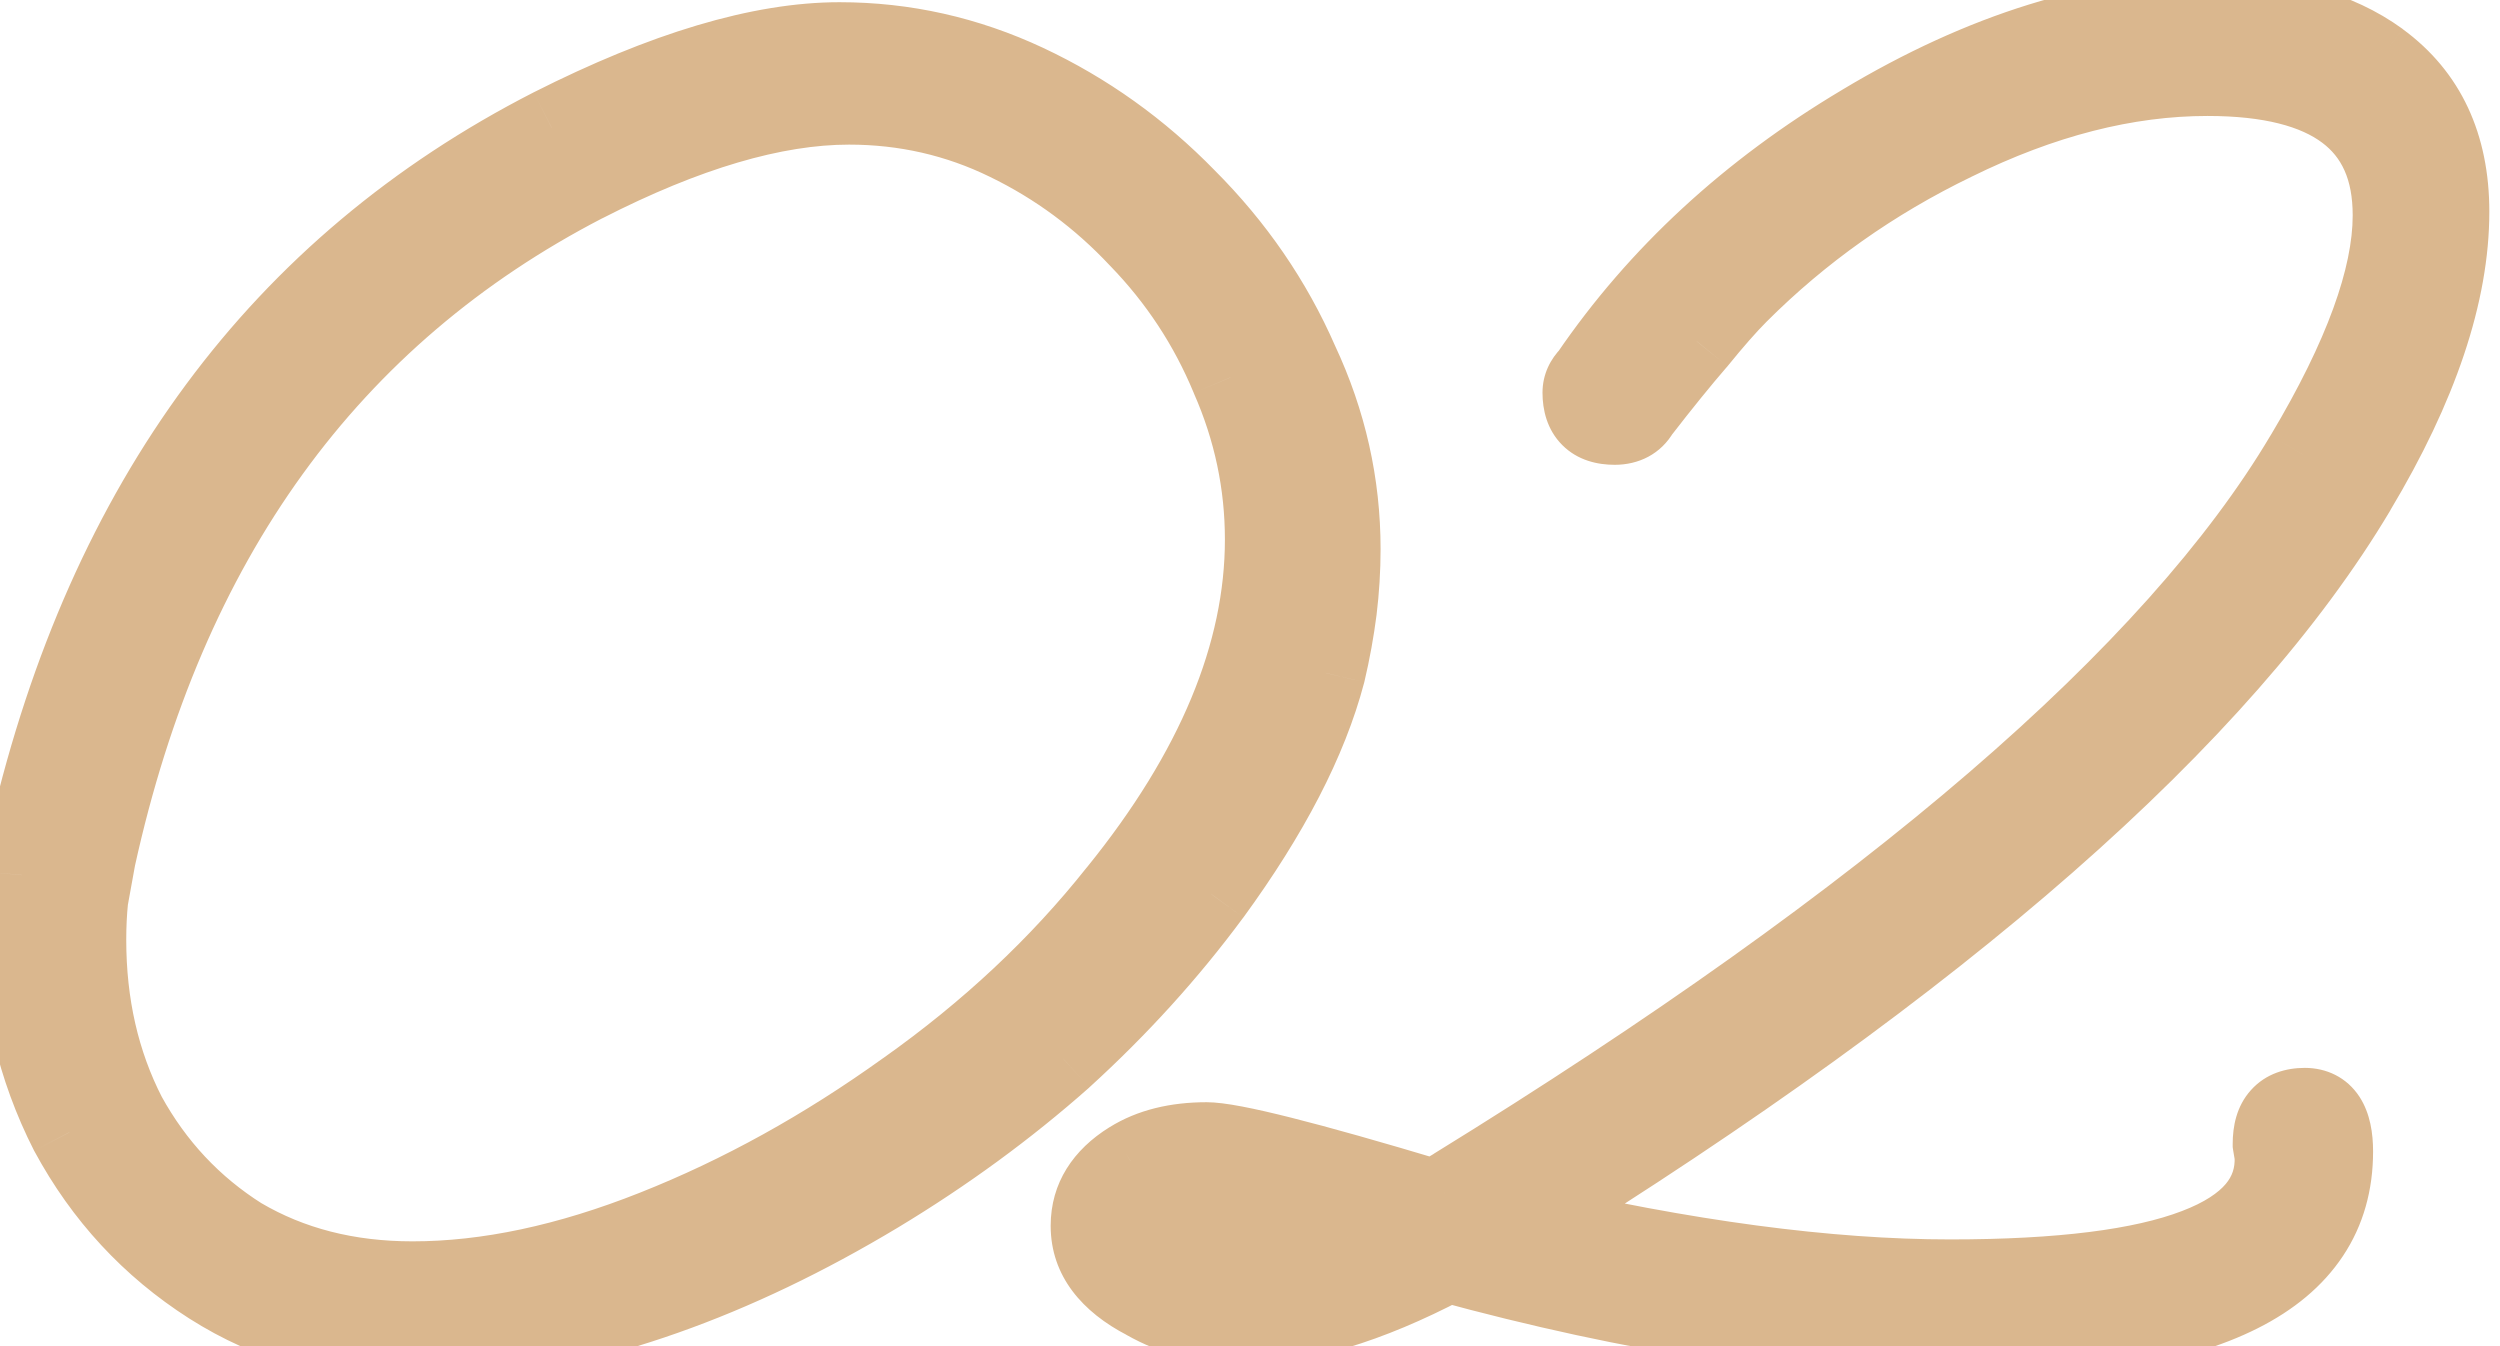 <?xml version="1.0" encoding="UTF-8"?> <svg xmlns="http://www.w3.org/2000/svg" width="26" height="14" viewBox="0 0 26 14" fill="none"> <path d="M4.29 13.958C3.51 13.958 2.81 13.759 2.188 13.363C1.567 12.966 1.078 12.438 0.721 11.777C0.378 11.103 0.206 10.369 0.206 9.576C0.206 9.404 0.212 9.246 0.226 9.1C0.252 8.942 0.279 8.796 0.305 8.664C1.111 5.214 2.922 2.769 5.737 1.328C6.914 0.734 7.912 0.436 8.731 0.436C9.405 0.436 10.053 0.582 10.674 0.872C11.295 1.163 11.85 1.56 12.339 2.062C12.842 2.564 13.232 3.133 13.509 3.767C13.8 4.388 13.945 5.036 13.945 5.71C13.945 5.921 13.932 6.133 13.906 6.344C13.879 6.556 13.84 6.774 13.787 6.999C13.602 7.699 13.205 8.466 12.597 9.299C12.148 9.907 11.632 10.475 11.051 11.004C10.469 11.519 9.828 11.988 9.128 12.411C7.634 13.31 6.173 13.825 4.746 13.958V13.938C4.693 13.951 4.627 13.958 4.548 13.958C4.482 13.958 4.396 13.958 4.29 13.958ZM4.29 13.323C5.07 13.323 5.909 13.145 6.808 12.788C7.707 12.431 8.579 11.949 9.425 11.341C10.284 10.733 11.018 10.045 11.626 9.279C12.643 8.023 13.152 6.8 13.152 5.611C13.152 5.029 13.033 4.468 12.795 3.926C12.571 3.384 12.254 2.901 11.844 2.478C11.447 2.055 10.991 1.718 10.476 1.467C9.96 1.216 9.412 1.091 8.83 1.091C8.05 1.091 7.132 1.361 6.074 1.903C3.418 3.278 1.726 5.617 0.999 8.922C0.972 9.067 0.946 9.213 0.92 9.358C0.906 9.49 0.9 9.629 0.9 9.774C0.9 10.448 1.039 11.056 1.316 11.598C1.607 12.127 2.003 12.55 2.506 12.867C3.021 13.171 3.616 13.323 4.29 13.323ZM20.361 13.938C18.788 13.938 17.011 13.667 15.028 13.125V13.145C14.222 13.568 13.515 13.779 12.907 13.779C12.55 13.779 12.219 13.693 11.915 13.521C11.532 13.323 11.34 13.066 11.34 12.748C11.34 12.471 11.479 12.246 11.757 12.074C11.968 11.942 12.232 11.876 12.55 11.876C12.801 11.876 13.587 12.074 14.909 12.471L15.028 12.411L15.127 12.352C19.674 9.55 22.621 7.012 23.97 4.739C24.578 3.721 24.881 2.888 24.881 2.24C24.881 1.276 24.241 0.793 22.958 0.793C22.113 0.793 21.233 1.018 20.322 1.467C19.476 1.877 18.729 2.406 18.081 3.053C17.962 3.172 17.817 3.337 17.645 3.549C17.473 3.747 17.275 3.992 17.05 4.283C16.997 4.375 16.912 4.421 16.793 4.421C16.568 4.421 16.456 4.309 16.456 4.084C16.456 4.018 16.482 3.959 16.535 3.906C17.248 2.862 18.194 1.989 19.37 1.289C20.625 0.535 21.841 0.159 23.018 0.159C23.732 0.159 24.307 0.317 24.743 0.635C25.232 0.991 25.476 1.513 25.476 2.201C25.476 3.047 25.152 4.012 24.505 5.095C23.104 7.448 20.209 9.986 15.821 12.709C17.526 13.105 19.013 13.303 20.282 13.303C22.569 13.303 23.692 12.874 23.652 12.015L23.633 11.896C23.633 11.645 23.745 11.519 23.97 11.519C24.168 11.519 24.267 11.671 24.267 11.975C24.267 13.284 22.965 13.938 20.361 13.938ZM12.867 13.125C13.211 13.125 13.594 13.039 14.017 12.867C13.343 12.629 12.907 12.51 12.708 12.51C12.351 12.51 12.173 12.61 12.173 12.808C12.173 13.019 12.404 13.125 12.867 13.125Z" fill="#DAB78E"></path> <path d="M2.188 13.363L1.966 13.711L2.188 13.363ZM0.721 11.777L0.353 11.964L0.358 11.973L0.721 11.777ZM0.226 9.1L-0.182 9.032L-0.184 9.048L-0.186 9.063L0.226 9.1ZM0.305 8.664L-0.097 8.57L-0.1 8.583L0.305 8.664ZM5.737 1.328L5.551 0.96L5.549 0.961L5.737 1.328ZM10.674 0.872L10.499 1.247V1.247L10.674 0.872ZM12.339 2.062L12.043 2.35L12.047 2.354L12.339 2.062ZM13.509 3.767L13.131 3.933L13.135 3.942L13.509 3.767ZM13.906 6.344L13.496 6.293V6.293L13.906 6.344ZM13.787 6.999L14.186 7.104L14.189 7.093L13.787 6.999ZM12.597 9.299L12.929 9.544L12.931 9.542L12.597 9.299ZM11.051 11.004L11.325 11.313L11.329 11.309L11.051 11.004ZM9.128 12.411L9.341 12.765L9.341 12.765L9.128 12.411ZM4.746 13.958H4.333V14.411L4.784 14.369L4.746 13.958ZM4.746 13.938H5.159V13.409L4.646 13.537L4.746 13.938ZM6.808 12.788L6.96 13.172L6.808 12.788ZM9.425 11.341L9.186 11.004L9.184 11.005L9.425 11.341ZM11.626 9.279L11.305 9.019L11.302 9.022L11.626 9.279ZM12.795 3.926L12.414 4.084L12.417 4.092L12.795 3.926ZM11.844 2.478L11.542 2.761L11.547 2.766L11.844 2.478ZM10.476 1.467L10.657 1.096L10.476 1.467ZM6.074 1.903L5.886 1.536L5.885 1.537L6.074 1.903ZM0.999 8.922L0.595 8.833L0.594 8.84L0.592 8.848L0.999 8.922ZM0.92 9.358L0.513 9.284L0.51 9.3L0.509 9.317L0.92 9.358ZM1.316 11.598L0.948 11.787L0.954 11.797L1.316 11.598ZM2.506 12.867L2.285 13.217L2.296 13.223L2.506 12.867ZM4.29 13.545C3.584 13.545 2.962 13.366 2.411 13.015L1.966 13.711C2.658 14.152 3.436 14.371 4.29 14.371V13.545ZM2.411 13.015C1.85 12.657 1.409 12.181 1.085 11.581L0.358 11.973C0.747 12.694 1.285 13.276 1.966 13.711L2.411 13.015ZM1.089 11.589C0.777 10.976 0.619 10.307 0.619 9.576H-0.207C-0.207 10.431 -0.021 11.229 0.353 11.964L1.089 11.589ZM0.619 9.576C0.619 9.415 0.625 9.269 0.637 9.138L-0.186 9.063C-0.2 9.223 -0.207 9.394 -0.207 9.576H0.619ZM0.633 9.168C0.659 9.013 0.685 8.872 0.71 8.745L-0.1 8.583C-0.128 8.72 -0.155 8.87 -0.182 9.032L0.633 9.168ZM0.707 8.758C1.49 5.411 3.232 3.074 5.925 1.696L5.549 0.961C2.612 2.464 0.733 5.018 -0.097 8.57L0.707 8.758ZM5.924 1.697C7.074 1.116 8.004 0.849 8.731 0.849V0.023C7.819 0.023 6.754 0.352 5.551 0.96L5.924 1.697ZM8.731 0.849C9.344 0.849 9.931 0.981 10.499 1.247L10.849 0.498C10.174 0.182 9.467 0.023 8.731 0.023V0.849ZM10.499 1.247C11.074 1.516 11.588 1.883 12.043 2.35L12.635 1.774C12.112 1.237 11.516 0.811 10.849 0.498L10.499 1.247ZM12.047 2.354C12.514 2.821 12.874 3.347 13.131 3.933L13.887 3.601C13.589 2.919 13.169 2.308 12.631 1.77L12.047 2.354ZM13.135 3.942C13.401 4.51 13.532 5.098 13.532 5.71H14.358C14.358 4.974 14.199 4.267 13.883 3.592L13.135 3.942ZM13.532 5.71C13.532 5.904 13.52 6.099 13.496 6.293L14.316 6.396C14.344 6.167 14.358 5.939 14.358 5.71H13.532ZM13.496 6.293C13.471 6.489 13.434 6.693 13.385 6.904L14.189 7.093C14.245 6.855 14.287 6.623 14.316 6.396L13.496 6.293ZM13.387 6.893C13.22 7.528 12.853 8.248 12.264 9.055L12.931 9.542C13.557 8.684 13.984 7.871 14.186 7.104L13.387 6.893ZM12.265 9.053C11.832 9.638 11.335 10.187 10.773 10.698L11.329 11.309C11.929 10.763 12.463 10.175 12.929 9.544L12.265 9.053ZM10.777 10.694C10.215 11.193 9.594 11.647 8.914 12.058L9.341 12.765C10.062 12.33 10.723 11.846 11.325 11.313L10.777 10.694ZM8.915 12.057C7.463 12.931 6.062 13.421 4.708 13.546L4.784 14.369C6.285 14.23 7.805 13.689 9.341 12.765L8.915 12.057ZM5.159 13.958V13.938H4.333V13.958H5.159ZM4.646 13.537C4.637 13.539 4.607 13.545 4.548 13.545V14.371C4.647 14.371 4.749 14.363 4.846 14.338L4.646 13.537ZM4.548 13.545C4.548 13.545 4.547 13.545 4.547 13.545C4.547 13.545 4.547 13.545 4.547 13.545C4.547 13.545 4.547 13.545 4.547 13.545C4.546 13.545 4.546 13.545 4.546 13.545C4.546 13.545 4.546 13.545 4.546 13.545C4.546 13.545 4.546 13.545 4.545 13.545C4.545 13.545 4.545 13.545 4.545 13.545C4.545 13.545 4.545 13.545 4.545 13.545C4.544 13.545 4.544 13.545 4.544 13.545C4.544 13.545 4.544 13.545 4.544 13.545C4.544 13.545 4.544 13.545 4.543 13.545C4.543 13.545 4.543 13.545 4.543 13.545C4.543 13.545 4.543 13.545 4.543 13.545C4.543 13.545 4.542 13.545 4.542 13.545C4.542 13.545 4.542 13.545 4.542 13.545C4.542 13.545 4.542 13.545 4.541 13.545C4.541 13.545 4.541 13.545 4.541 13.545C4.541 13.545 4.541 13.545 4.541 13.545C4.541 13.545 4.54 13.545 4.54 13.545C4.54 13.545 4.54 13.545 4.54 13.545C4.54 13.545 4.54 13.545 4.539 13.545C4.539 13.545 4.539 13.545 4.539 13.545C4.539 13.545 4.539 13.545 4.539 13.545C4.539 13.545 4.538 13.545 4.538 13.545C4.538 13.545 4.538 13.545 4.538 13.545C4.538 13.545 4.538 13.545 4.537 13.545C4.537 13.545 4.537 13.545 4.537 13.545C4.537 13.545 4.537 13.545 4.537 13.545C4.537 13.545 4.536 13.545 4.536 13.545C4.536 13.545 4.536 13.545 4.536 13.545C4.536 13.545 4.536 13.545 4.535 13.545C4.535 13.545 4.535 13.545 4.535 13.545C4.535 13.545 4.535 13.545 4.535 13.545C4.535 13.545 4.534 13.545 4.534 13.545C4.534 13.545 4.534 13.545 4.534 13.545C4.534 13.545 4.534 13.545 4.533 13.545C4.533 13.545 4.533 13.545 4.533 13.545C4.533 13.545 4.533 13.545 4.533 13.545C4.533 13.545 4.532 13.545 4.532 13.545C4.532 13.545 4.532 13.545 4.532 13.545C4.532 13.545 4.532 13.545 4.531 13.545C4.531 13.545 4.531 13.545 4.531 13.545C4.531 13.545 4.531 13.545 4.531 13.545C4.531 13.545 4.53 13.545 4.53 13.545C4.53 13.545 4.53 13.545 4.53 13.545C4.53 13.545 4.53 13.545 4.529 13.545C4.529 13.545 4.529 13.545 4.529 13.545C4.529 13.545 4.529 13.545 4.529 13.545C4.528 13.545 4.528 13.545 4.528 13.545C4.528 13.545 4.528 13.545 4.528 13.545C4.528 13.545 4.528 13.545 4.527 13.545C4.527 13.545 4.527 13.545 4.527 13.545C4.527 13.545 4.527 13.545 4.527 13.545C4.526 13.545 4.526 13.545 4.526 13.545C4.526 13.545 4.526 13.545 4.526 13.545C4.526 13.545 4.525 13.545 4.525 13.545C4.525 13.545 4.525 13.545 4.525 13.545C4.525 13.545 4.525 13.545 4.524 13.545C4.524 13.545 4.524 13.545 4.524 13.545C4.524 13.545 4.524 13.545 4.524 13.545C4.524 13.545 4.523 13.545 4.523 13.545C4.523 13.545 4.523 13.545 4.523 13.545C4.523 13.545 4.523 13.545 4.522 13.545C4.522 13.545 4.522 13.545 4.522 13.545C4.522 13.545 4.522 13.545 4.522 13.545C4.521 13.545 4.521 13.545 4.521 13.545C4.521 13.545 4.521 13.545 4.521 13.545C4.521 13.545 4.52 13.545 4.52 13.545C4.52 13.545 4.52 13.545 4.52 13.545C4.52 13.545 4.52 13.545 4.52 13.545C4.519 13.545 4.519 13.545 4.519 13.545C4.519 13.545 4.519 13.545 4.519 13.545C4.519 13.545 4.518 13.545 4.518 13.545C4.518 13.545 4.518 13.545 4.518 13.545C4.518 13.545 4.518 13.545 4.517 13.545C4.517 13.545 4.517 13.545 4.517 13.545C4.517 13.545 4.517 13.545 4.517 13.545C4.516 13.545 4.516 13.545 4.516 13.545C4.516 13.545 4.516 13.545 4.516 13.545C4.516 13.545 4.515 13.545 4.515 13.545C4.515 13.545 4.515 13.545 4.515 13.545C4.515 13.545 4.515 13.545 4.514 13.545C4.514 13.545 4.514 13.545 4.514 13.545C4.514 13.545 4.514 13.545 4.514 13.545C4.513 13.545 4.513 13.545 4.513 13.545C4.513 13.545 4.513 13.545 4.513 13.545C4.513 13.545 4.512 13.545 4.512 13.545C4.512 13.545 4.512 13.545 4.512 13.545C4.512 13.545 4.512 13.545 4.511 13.545C4.511 13.545 4.511 13.545 4.511 13.545C4.511 13.545 4.511 13.545 4.511 13.545C4.51 13.545 4.51 13.545 4.51 13.545C4.51 13.545 4.51 13.545 4.51 13.545C4.51 13.545 4.509 13.545 4.509 13.545C4.509 13.545 4.509 13.545 4.509 13.545C4.509 13.545 4.509 13.545 4.508 13.545C4.508 13.545 4.508 13.545 4.508 13.545C4.508 13.545 4.508 13.545 4.508 13.545C4.507 13.545 4.507 13.545 4.507 13.545C4.507 13.545 4.507 13.545 4.507 13.545C4.507 13.545 4.506 13.545 4.506 13.545C4.506 13.545 4.506 13.545 4.506 13.545C4.506 13.545 4.506 13.545 4.505 13.545C4.505 13.545 4.505 13.545 4.505 13.545C4.505 13.545 4.505 13.545 4.505 13.545C4.504 13.545 4.504 13.545 4.504 13.545C4.504 13.545 4.504 13.545 4.504 13.545C4.504 13.545 4.503 13.545 4.503 13.545C4.503 13.545 4.503 13.545 4.503 13.545C4.503 13.545 4.503 13.545 4.502 13.545C4.502 13.545 4.502 13.545 4.502 13.545C4.502 13.545 4.502 13.545 4.502 13.545C4.501 13.545 4.501 13.545 4.501 13.545C4.501 13.545 4.501 13.545 4.501 13.545C4.5 13.545 4.5 13.545 4.5 13.545C4.5 13.545 4.5 13.545 4.5 13.545C4.5 13.545 4.499 13.545 4.499 13.545C4.499 13.545 4.499 13.545 4.499 13.545C4.499 13.545 4.499 13.545 4.498 13.545C4.498 13.545 4.498 13.545 4.498 13.545C4.498 13.545 4.498 13.545 4.498 13.545C4.497 13.545 4.497 13.545 4.497 13.545C4.497 13.545 4.497 13.545 4.497 13.545C4.497 13.545 4.496 13.545 4.496 13.545C4.496 13.545 4.496 13.545 4.496 13.545C4.496 13.545 4.495 13.545 4.495 13.545C4.495 13.545 4.495 13.545 4.495 13.545C4.495 13.545 4.495 13.545 4.494 13.545C4.494 13.545 4.494 13.545 4.494 13.545C4.494 13.545 4.494 13.545 4.494 13.545C4.493 13.545 4.493 13.545 4.493 13.545C4.493 13.545 4.493 13.545 4.493 13.545C4.493 13.545 4.492 13.545 4.492 13.545C4.492 13.545 4.492 13.545 4.492 13.545C4.492 13.545 4.491 13.545 4.491 13.545C4.491 13.545 4.491 13.545 4.491 13.545C4.491 13.545 4.491 13.545 4.49 13.545C4.49 13.545 4.49 13.545 4.49 13.545C4.49 13.545 4.49 13.545 4.49 13.545C4.489 13.545 4.489 13.545 4.489 13.545C4.489 13.545 4.489 13.545 4.489 13.545C4.488 13.545 4.488 13.545 4.488 13.545C4.488 13.545 4.488 13.545 4.488 13.545C4.488 13.545 4.487 13.545 4.487 13.545C4.487 13.545 4.487 13.545 4.487 13.545C4.487 13.545 4.487 13.545 4.486 13.545C4.486 13.545 4.486 13.545 4.486 13.545C4.486 13.545 4.486 13.545 4.485 13.545C4.485 13.545 4.485 13.545 4.485 13.545C4.485 13.545 4.485 13.545 4.485 13.545C4.484 13.545 4.484 13.545 4.484 13.545C4.484 13.545 4.484 13.545 4.484 13.545C4.483 13.545 4.483 13.545 4.483 13.545C4.483 13.545 4.483 13.545 4.483 13.545C4.483 13.545 4.482 13.545 4.482 13.545C4.482 13.545 4.482 13.545 4.482 13.545C4.482 13.545 4.481 13.545 4.481 13.545C4.481 13.545 4.481 13.545 4.481 13.545C4.481 13.545 4.481 13.545 4.48 13.545C4.48 13.545 4.48 13.545 4.48 13.545C4.48 13.545 4.48 13.545 4.479 13.545C4.479 13.545 4.479 13.545 4.479 13.545C4.479 13.545 4.479 13.545 4.479 13.545C4.478 13.545 4.478 13.545 4.478 13.545C4.478 13.545 4.478 13.545 4.478 13.545C4.478 13.545 4.477 13.545 4.477 13.545C4.477 13.545 4.477 13.545 4.477 13.545C4.477 13.545 4.476 13.545 4.476 13.545C4.476 13.545 4.476 13.545 4.476 13.545C4.476 13.545 4.475 13.545 4.475 13.545C4.475 13.545 4.475 13.545 4.475 13.545C4.475 13.545 4.475 13.545 4.474 13.545C4.474 13.545 4.474 13.545 4.474 13.545C4.474 13.545 4.474 13.545 4.473 13.545C4.473 13.545 4.473 13.545 4.473 13.545C4.473 13.545 4.473 13.545 4.473 13.545C4.472 13.545 4.472 13.545 4.472 13.545C4.472 13.545 4.472 13.545 4.472 13.545C4.471 13.545 4.471 13.545 4.471 13.545C4.471 13.545 4.471 13.545 4.471 13.545C4.471 13.545 4.47 13.545 4.47 13.545C4.47 13.545 4.47 13.545 4.47 13.545C4.47 13.545 4.469 13.545 4.469 13.545C4.469 13.545 4.469 13.545 4.469 13.545C4.469 13.545 4.468 13.545 4.468 13.545C4.468 13.545 4.468 13.545 4.468 13.545C4.468 13.545 4.468 13.545 4.467 13.545C4.467 13.545 4.467 13.545 4.467 13.545C4.467 13.545 4.467 13.545 4.466 13.545C4.466 13.545 4.466 13.545 4.466 13.545C4.466 13.545 4.466 13.545 4.465 13.545C4.465 13.545 4.465 13.545 4.465 13.545C4.465 13.545 4.465 13.545 4.465 13.545C4.464 13.545 4.464 13.545 4.464 13.545C4.464 13.545 4.464 13.545 4.464 13.545C4.463 13.545 4.463 13.545 4.463 13.545C4.463 13.545 4.463 13.545 4.463 13.545C4.462 13.545 4.462 13.545 4.462 13.545C4.462 13.545 4.462 13.545 4.462 13.545C4.462 13.545 4.461 13.545 4.461 13.545C4.461 13.545 4.461 13.545 4.461 13.545C4.461 13.545 4.46 13.545 4.46 13.545C4.46 13.545 4.46 13.545 4.46 13.545C4.46 13.545 4.459 13.545 4.459 13.545C4.459 13.545 4.459 13.545 4.459 13.545C4.459 13.545 4.458 13.545 4.458 13.545C4.458 13.545 4.458 13.545 4.458 13.545C4.458 13.545 4.458 13.545 4.457 13.545C4.457 13.545 4.457 13.545 4.457 13.545C4.457 13.545 4.457 13.545 4.456 13.545C4.456 13.545 4.456 13.545 4.456 13.545C4.456 13.545 4.456 13.545 4.455 13.545C4.455 13.545 4.455 13.545 4.455 13.545C4.455 13.545 4.455 13.545 4.454 13.545C4.454 13.545 4.454 13.545 4.454 13.545C4.454 13.545 4.454 13.545 4.454 13.545C4.453 13.545 4.453 13.545 4.453 13.545C4.453 13.545 4.453 13.545 4.453 13.545C4.452 13.545 4.452 13.545 4.452 13.545C4.452 13.545 4.452 13.545 4.452 13.545C4.451 13.545 4.451 13.545 4.451 13.545C4.451 13.545 4.451 13.545 4.451 13.545C4.45 13.545 4.45 13.545 4.45 13.545C4.45 13.545 4.45 13.545 4.45 13.545C4.449 13.545 4.449 13.545 4.449 13.545C4.449 13.545 4.449 13.545 4.449 13.545C4.448 13.545 4.448 13.545 4.448 13.545C4.448 13.545 4.448 13.545 4.448 13.545C4.447 13.545 4.447 13.545 4.447 13.545C4.447 13.545 4.447 13.545 4.447 13.545C4.447 13.545 4.446 13.545 4.446 13.545C4.446 13.545 4.446 13.545 4.446 13.545C4.446 13.545 4.445 13.545 4.445 13.545C4.445 13.545 4.445 13.545 4.445 13.545C4.445 13.545 4.444 13.545 4.444 13.545C4.444 13.545 4.444 13.545 4.444 13.545C4.444 13.545 4.443 13.545 4.443 13.545C4.443 13.545 4.443 13.545 4.443 13.545C4.443 13.545 4.442 13.545 4.442 13.545C4.442 13.545 4.442 13.545 4.442 13.545C4.442 13.545 4.441 13.545 4.441 13.545C4.441 13.545 4.441 13.545 4.441 13.545C4.441 13.545 4.44 13.545 4.44 13.545C4.44 13.545 4.44 13.545 4.44 13.545C4.44 13.545 4.439 13.545 4.439 13.545C4.439 13.545 4.439 13.545 4.439 13.545C4.439 13.545 4.438 13.545 4.438 13.545C4.438 13.545 4.438 13.545 4.438 13.545C4.438 13.545 4.437 13.545 4.437 13.545C4.437 13.545 4.437 13.545 4.437 13.545C4.437 13.545 4.436 13.545 4.436 13.545C4.436 13.545 4.436 13.545 4.436 13.545C4.436 13.545 4.435 13.545 4.435 13.545C4.435 13.545 4.435 13.545 4.435 13.545C4.435 13.545 4.434 13.545 4.434 13.545C4.434 13.545 4.434 13.545 4.434 13.545C4.434 13.545 4.433 13.545 4.433 13.545C4.433 13.545 4.433 13.545 4.433 13.545C4.433 13.545 4.432 13.545 4.432 13.545C4.432 13.545 4.432 13.545 4.432 13.545C4.432 13.545 4.431 13.545 4.431 13.545C4.431 13.545 4.431 13.545 4.431 13.545C4.431 13.545 4.43 13.545 4.43 13.545C4.43 13.545 4.43 13.545 4.43 13.545C4.43 13.545 4.429 13.545 4.429 13.545C4.429 13.545 4.429 13.545 4.429 13.545C4.428 13.545 4.428 13.545 4.428 13.545C4.428 13.545 4.428 13.545 4.428 13.545C4.427 13.545 4.427 13.545 4.427 13.545C4.427 13.545 4.427 13.545 4.427 13.545C4.426 13.545 4.426 13.545 4.426 13.545C4.426 13.545 4.426 13.545 4.426 13.545C4.425 13.545 4.425 13.545 4.425 13.545C4.425 13.545 4.425 13.545 4.425 13.545C4.424 13.545 4.424 13.545 4.424 13.545C4.424 13.545 4.424 13.545 4.424 13.545C4.423 13.545 4.423 13.545 4.423 13.545C4.423 13.545 4.423 13.545 4.423 13.545C4.422 13.545 4.422 13.545 4.422 13.545C4.422 13.545 4.422 13.545 4.422 13.545C4.421 13.545 4.421 13.545 4.421 13.545C4.421 13.545 4.421 13.545 4.42 13.545C4.42 13.545 4.42 13.545 4.42 13.545C4.42 13.545 4.42 13.545 4.419 13.545C4.419 13.545 4.419 13.545 4.419 13.545C4.419 13.545 4.419 13.545 4.418 13.545C4.418 13.545 4.418 13.545 4.418 13.545C4.418 13.545 4.418 13.545 4.417 13.545C4.417 13.545 4.417 13.545 4.417 13.545C4.417 13.545 4.417 13.545 4.416 13.545C4.416 13.545 4.416 13.545 4.416 13.545C4.416 13.545 4.415 13.545 4.415 13.545C4.415 13.545 4.415 13.545 4.415 13.545C4.415 13.545 4.414 13.545 4.414 13.545C4.414 13.545 4.414 13.545 4.414 13.545C4.414 13.545 4.413 13.545 4.413 13.545C4.413 13.545 4.413 13.545 4.413 13.545C4.413 13.545 4.412 13.545 4.412 13.545C4.412 13.545 4.412 13.545 4.412 13.545C4.411 13.545 4.411 13.545 4.411 13.545C4.411 13.545 4.411 13.545 4.411 13.545C4.41 13.545 4.41 13.545 4.41 13.545C4.41 13.545 4.41 13.545 4.41 13.545C4.409 13.545 4.409 13.545 4.409 13.545C4.409 13.545 4.409 13.545 4.409 13.545C4.408 13.545 4.408 13.545 4.408 13.545C4.408 13.545 4.408 13.545 4.407 13.545C4.407 13.545 4.407 13.545 4.407 13.545C4.407 13.545 4.407 13.545 4.406 13.545C4.406 13.545 4.406 13.545 4.406 13.545C4.406 13.545 4.406 13.545 4.405 13.545C4.405 13.545 4.405 13.545 4.405 13.545C4.405 13.545 4.404 13.545 4.404 13.545C4.404 13.545 4.404 13.545 4.404 13.545C4.404 13.545 4.403 13.545 4.403 13.545C4.403 13.545 4.403 13.545 4.403 13.545C4.403 13.545 4.402 13.545 4.402 13.545C4.402 13.545 4.402 13.545 4.402 13.545C4.401 13.545 4.401 13.545 4.401 13.545C4.401 13.545 4.401 13.545 4.401 13.545C4.4 13.545 4.4 13.545 4.4 13.545C4.4 13.545 4.4 13.545 4.4 13.545C4.399 13.545 4.399 13.545 4.399 13.545C4.399 13.545 4.399 13.545 4.398 13.545C4.398 13.545 4.398 13.545 4.398 13.545C4.398 13.545 4.398 13.545 4.397 13.545C4.397 13.545 4.397 13.545 4.397 13.545C4.397 13.545 4.396 13.545 4.396 13.545C4.396 13.545 4.396 13.545 4.396 13.545C4.396 13.545 4.395 13.545 4.395 13.545C4.395 13.545 4.395 13.545 4.395 13.545C4.395 13.545 4.394 13.545 4.394 13.545C4.394 13.545 4.394 13.545 4.394 13.545C4.393 13.545 4.393 13.545 4.393 13.545C4.393 13.545 4.393 13.545 4.393 13.545C4.392 13.545 4.392 13.545 4.392 13.545C4.392 13.545 4.392 13.545 4.391 13.545C4.391 13.545 4.391 13.545 4.391 13.545C4.391 13.545 4.391 13.545 4.39 13.545C4.39 13.545 4.39 13.545 4.39 13.545C4.39 13.545 4.389 13.545 4.389 13.545C4.389 13.545 4.389 13.545 4.389 13.545C4.389 13.545 4.388 13.545 4.388 13.545C4.388 13.545 4.388 13.545 4.388 13.545C4.387 13.545 4.387 13.545 4.387 13.545C4.387 13.545 4.387 13.545 4.387 13.545C4.386 13.545 4.386 13.545 4.386 13.545C4.386 13.545 4.386 13.545 4.385 13.545C4.385 13.545 4.385 13.545 4.385 13.545C4.385 13.545 4.385 13.545 4.384 13.545C4.384 13.545 4.384 13.545 4.384 13.545C4.384 13.545 4.383 13.545 4.383 13.545C4.383 13.545 4.383 13.545 4.383 13.545C4.383 13.545 4.382 13.545 4.382 13.545C4.382 13.545 4.382 13.545 4.382 13.545C4.381 13.545 4.381 13.545 4.381 13.545C4.381 13.545 4.381 13.545 4.381 13.545C4.38 13.545 4.38 13.545 4.38 13.545C4.38 13.545 4.38 13.545 4.379 13.545C4.379 13.545 4.379 13.545 4.379 13.545C4.379 13.545 4.379 13.545 4.378 13.545C4.378 13.545 4.378 13.545 4.378 13.545C4.378 13.545 4.377 13.545 4.377 13.545C4.377 13.545 4.377 13.545 4.377 13.545C4.377 13.545 4.376 13.545 4.376 13.545C4.376 13.545 4.376 13.545 4.376 13.545C4.375 13.545 4.375 13.545 4.375 13.545C4.375 13.545 4.375 13.545 4.375 13.545C4.374 13.545 4.374 13.545 4.374 13.545C4.374 13.545 4.374 13.545 4.373 13.545C4.373 13.545 4.373 13.545 4.373 13.545C4.373 13.545 4.372 13.545 4.372 13.545C4.372 13.545 4.372 13.545 4.372 13.545C4.372 13.545 4.371 13.545 4.371 13.545C4.371 13.545 4.371 13.545 4.371 13.545C4.37 13.545 4.37 13.545 4.37 13.545C4.37 13.545 4.37 13.545 4.369 13.545C4.369 13.545 4.369 13.545 4.369 13.545C4.369 13.545 4.369 13.545 4.368 13.545C4.368 13.545 4.368 13.545 4.368 13.545C4.368 13.545 4.367 13.545 4.367 13.545C4.367 13.545 4.367 13.545 4.367 13.545C4.367 13.545 4.366 13.545 4.366 13.545C4.366 13.545 4.366 13.545 4.366 13.545C4.365 13.545 4.365 13.545 4.365 13.545C4.365 13.545 4.365 13.545 4.364 13.545C4.364 13.545 4.364 13.545 4.364 13.545C4.364 13.545 4.364 13.545 4.363 13.545C4.363 13.545 4.363 13.545 4.363 13.545C4.363 13.545 4.362 13.545 4.362 13.545C4.362 13.545 4.362 13.545 4.362 13.545C4.361 13.545 4.361 13.545 4.361 13.545C4.361 13.545 4.361 13.545 4.361 13.545C4.36 13.545 4.36 13.545 4.36 13.545C4.36 13.545 4.36 13.545 4.359 13.545C4.359 13.545 4.359 13.545 4.359 13.545C4.359 13.545 4.358 13.545 4.358 13.545C4.358 13.545 4.358 13.545 4.358 13.545C4.357 13.545 4.357 13.545 4.357 13.545C4.357 13.545 4.357 13.545 4.357 13.545C4.356 13.545 4.356 13.545 4.356 13.545C4.356 13.545 4.356 13.545 4.355 13.545C4.355 13.545 4.355 13.545 4.355 13.545C4.355 13.545 4.354 13.545 4.354 13.545C4.354 13.545 4.354 13.545 4.354 13.545C4.353 13.545 4.353 13.545 4.353 13.545C4.353 13.545 4.353 13.545 4.353 13.545C4.352 13.545 4.352 13.545 4.352 13.545C4.352 13.545 4.352 13.545 4.351 13.545C4.351 13.545 4.351 13.545 4.351 13.545C4.351 13.545 4.35 13.545 4.35 13.545C4.35 13.545 4.35 13.545 4.35 13.545C4.349 13.545 4.349 13.545 4.349 13.545C4.349 13.545 4.349 13.545 4.349 13.545C4.348 13.545 4.348 13.545 4.348 13.545C4.348 13.545 4.348 13.545 4.347 13.545C4.347 13.545 4.347 13.545 4.347 13.545C4.347 13.545 4.346 13.545 4.346 13.545C4.346 13.545 4.346 13.545 4.346 13.545C4.345 13.545 4.345 13.545 4.345 13.545C4.345 13.545 4.345 13.545 4.344 13.545C4.344 13.545 4.344 13.545 4.344 13.545C4.344 13.545 4.344 13.545 4.343 13.545C4.343 13.545 4.343 13.545 4.343 13.545C4.343 13.545 4.342 13.545 4.342 13.545C4.342 13.545 4.342 13.545 4.342 13.545C4.341 13.545 4.341 13.545 4.341 13.545C4.341 13.545 4.341 13.545 4.34 13.545C4.34 13.545 4.34 13.545 4.34 13.545C4.34 13.545 4.339 13.545 4.339 13.545C4.339 13.545 4.339 13.545 4.339 13.545C4.338 13.545 4.338 13.545 4.338 13.545C4.338 13.545 4.338 13.545 4.338 13.545C4.337 13.545 4.337 13.545 4.337 13.545C4.337 13.545 4.337 13.545 4.336 13.545C4.336 13.545 4.336 13.545 4.336 13.545C4.336 13.545 4.335 13.545 4.335 13.545C4.335 13.545 4.335 13.545 4.335 13.545C4.334 13.545 4.334 13.545 4.334 13.545C4.334 13.545 4.334 13.545 4.333 13.545C4.333 13.545 4.333 13.545 4.333 13.545C4.333 13.545 4.332 13.545 4.332 13.545C4.332 13.545 4.332 13.545 4.332 13.545C4.331 13.545 4.331 13.545 4.331 13.545C4.331 13.545 4.331 13.545 4.33 13.545C4.33 13.545 4.33 13.545 4.33 13.545C4.33 13.545 4.33 13.545 4.329 13.545C4.329 13.545 4.329 13.545 4.329 13.545C4.329 13.545 4.328 13.545 4.328 13.545C4.328 13.545 4.328 13.545 4.328 13.545C4.327 13.545 4.327 13.545 4.327 13.545C4.327 13.545 4.327 13.545 4.326 13.545C4.326 13.545 4.326 13.545 4.326 13.545C4.326 13.545 4.325 13.545 4.325 13.545C4.325 13.545 4.325 13.545 4.325 13.545C4.324 13.545 4.324 13.545 4.324 13.545C4.324 13.545 4.324 13.545 4.323 13.545C4.323 13.545 4.323 13.545 4.323 13.545C4.323 13.545 4.322 13.545 4.322 13.545C4.322 13.545 4.322 13.545 4.322 13.545C4.321 13.545 4.321 13.545 4.321 13.545C4.321 13.545 4.321 13.545 4.32 13.545C4.32 13.545 4.32 13.545 4.32 13.545C4.32 13.545 4.319 13.545 4.319 13.545C4.319 13.545 4.319 13.545 4.319 13.545C4.318 13.545 4.318 13.545 4.318 13.545C4.318 13.545 4.318 13.545 4.317 13.545C4.317 13.545 4.317 13.545 4.317 13.545C4.317 13.545 4.316 13.545 4.316 13.545C4.316 13.545 4.316 13.545 4.316 13.545C4.315 13.545 4.315 13.545 4.315 13.545C4.315 13.545 4.315 13.545 4.314 13.545C4.314 13.545 4.314 13.545 4.314 13.545C4.314 13.545 4.313 13.545 4.313 13.545C4.313 13.545 4.313 13.545 4.313 13.545C4.312 13.545 4.312 13.545 4.312 13.545C4.312 13.545 4.312 13.545 4.311 13.545C4.311 13.545 4.311 13.545 4.311 13.545C4.311 13.545 4.31 13.545 4.31 13.545C4.31 13.545 4.31 13.545 4.31 13.545C4.309 13.545 4.309 13.545 4.309 13.545C4.309 13.545 4.309 13.545 4.308 13.545C4.308 13.545 4.308 13.545 4.308 13.545C4.308 13.545 4.307 13.545 4.307 13.545C4.307 13.545 4.307 13.545 4.307 13.545C4.306 13.545 4.306 13.545 4.306 13.545C4.306 13.545 4.306 13.545 4.305 13.545C4.305 13.545 4.305 13.545 4.305 13.545C4.305 13.545 4.304 13.545 4.304 13.545C4.304 13.545 4.304 13.545 4.304 13.545C4.303 13.545 4.303 13.545 4.303 13.545C4.303 13.545 4.302 13.545 4.302 13.545C4.302 13.545 4.302 13.545 4.302 13.545C4.301 13.545 4.301 13.545 4.301 13.545C4.301 13.545 4.301 13.545 4.3 13.545C4.3 13.545 4.3 13.545 4.3 13.545C4.3 13.545 4.299 13.545 4.299 13.545C4.299 13.545 4.299 13.545 4.299 13.545C4.298 13.545 4.298 13.545 4.298 13.545C4.298 13.545 4.298 13.545 4.297 13.545C4.297 13.545 4.297 13.545 4.297 13.545C4.297 13.545 4.296 13.545 4.296 13.545C4.296 13.545 4.296 13.545 4.296 13.545C4.295 13.545 4.295 13.545 4.295 13.545C4.295 13.545 4.295 13.545 4.294 13.545C4.294 13.545 4.294 13.545 4.294 13.545C4.293 13.545 4.293 13.545 4.293 13.545C4.293 13.545 4.293 13.545 4.292 13.545C4.292 13.545 4.292 13.545 4.292 13.545C4.292 13.545 4.291 13.545 4.291 13.545C4.291 13.545 4.291 13.545 4.291 13.545C4.29 13.545 4.29 13.545 4.29 13.545V14.371C4.29 14.371 4.29 14.371 4.291 14.371C4.291 14.371 4.291 14.371 4.291 14.371C4.291 14.371 4.292 14.371 4.292 14.371C4.292 14.371 4.292 14.371 4.292 14.371C4.293 14.371 4.293 14.371 4.293 14.371C4.293 14.371 4.293 14.371 4.294 14.371C4.294 14.371 4.294 14.371 4.294 14.371C4.295 14.371 4.295 14.371 4.295 14.371C4.295 14.371 4.295 14.371 4.296 14.371C4.296 14.371 4.296 14.371 4.296 14.371C4.296 14.371 4.297 14.371 4.297 14.371C4.297 14.371 4.297 14.371 4.297 14.371C4.298 14.371 4.298 14.371 4.298 14.371C4.298 14.371 4.298 14.371 4.299 14.371C4.299 14.371 4.299 14.371 4.299 14.371C4.299 14.371 4.3 14.371 4.3 14.371C4.3 14.371 4.3 14.371 4.3 14.371C4.301 14.371 4.301 14.371 4.301 14.371C4.301 14.371 4.301 14.371 4.302 14.371C4.302 14.371 4.302 14.371 4.302 14.371C4.302 14.371 4.303 14.371 4.303 14.371C4.303 14.371 4.303 14.371 4.304 14.371C4.304 14.371 4.304 14.371 4.304 14.371C4.304 14.371 4.305 14.371 4.305 14.371C4.305 14.371 4.305 14.371 4.305 14.371C4.306 14.371 4.306 14.371 4.306 14.371C4.306 14.371 4.306 14.371 4.307 14.371C4.307 14.371 4.307 14.371 4.307 14.371C4.307 14.371 4.308 14.371 4.308 14.371C4.308 14.371 4.308 14.371 4.308 14.371C4.309 14.371 4.309 14.371 4.309 14.371C4.309 14.371 4.309 14.371 4.31 14.371C4.31 14.371 4.31 14.371 4.31 14.371C4.31 14.371 4.311 14.371 4.311 14.371C4.311 14.371 4.311 14.371 4.311 14.371C4.312 14.371 4.312 14.371 4.312 14.371C4.312 14.371 4.312 14.371 4.313 14.371C4.313 14.371 4.313 14.371 4.313 14.371C4.313 14.371 4.314 14.371 4.314 14.371C4.314 14.371 4.314 14.371 4.314 14.371C4.315 14.371 4.315 14.371 4.315 14.371C4.315 14.371 4.315 14.371 4.316 14.371C4.316 14.371 4.316 14.371 4.316 14.371C4.316 14.371 4.317 14.371 4.317 14.371C4.317 14.371 4.317 14.371 4.317 14.371C4.318 14.371 4.318 14.371 4.318 14.371C4.318 14.371 4.318 14.371 4.319 14.371C4.319 14.371 4.319 14.371 4.319 14.371C4.319 14.371 4.32 14.371 4.32 14.371C4.32 14.371 4.32 14.371 4.32 14.371C4.321 14.371 4.321 14.371 4.321 14.371C4.321 14.371 4.321 14.371 4.322 14.371C4.322 14.371 4.322 14.371 4.322 14.371C4.322 14.371 4.323 14.371 4.323 14.371C4.323 14.371 4.323 14.371 4.323 14.371C4.324 14.371 4.324 14.371 4.324 14.371C4.324 14.371 4.324 14.371 4.325 14.371C4.325 14.371 4.325 14.371 4.325 14.371C4.325 14.371 4.326 14.371 4.326 14.371C4.326 14.371 4.326 14.371 4.326 14.371C4.327 14.371 4.327 14.371 4.327 14.371C4.327 14.371 4.327 14.371 4.328 14.371C4.328 14.371 4.328 14.371 4.328 14.371C4.328 14.371 4.329 14.371 4.329 14.371C4.329 14.371 4.329 14.371 4.329 14.371C4.33 14.371 4.33 14.371 4.33 14.371C4.33 14.371 4.33 14.371 4.33 14.371C4.331 14.371 4.331 14.371 4.331 14.371C4.331 14.371 4.331 14.371 4.332 14.371C4.332 14.371 4.332 14.371 4.332 14.371C4.332 14.371 4.333 14.371 4.333 14.371C4.333 14.371 4.333 14.371 4.333 14.371C4.334 14.371 4.334 14.371 4.334 14.371C4.334 14.371 4.334 14.371 4.335 14.371C4.335 14.371 4.335 14.371 4.335 14.371C4.335 14.371 4.336 14.371 4.336 14.371C4.336 14.371 4.336 14.371 4.336 14.371C4.337 14.371 4.337 14.371 4.337 14.371C4.337 14.371 4.337 14.371 4.338 14.371C4.338 14.371 4.338 14.371 4.338 14.371C4.338 14.371 4.338 14.371 4.339 14.371C4.339 14.371 4.339 14.371 4.339 14.371C4.339 14.371 4.34 14.371 4.34 14.371C4.34 14.371 4.34 14.371 4.34 14.371C4.341 14.371 4.341 14.371 4.341 14.371C4.341 14.371 4.341 14.371 4.342 14.371C4.342 14.371 4.342 14.371 4.342 14.371C4.342 14.371 4.343 14.371 4.343 14.371C4.343 14.371 4.343 14.371 4.343 14.371C4.344 14.371 4.344 14.371 4.344 14.371C4.344 14.371 4.344 14.371 4.344 14.371C4.345 14.371 4.345 14.371 4.345 14.371C4.345 14.371 4.345 14.371 4.346 14.371C4.346 14.371 4.346 14.371 4.346 14.371C4.346 14.371 4.347 14.371 4.347 14.371C4.347 14.371 4.347 14.371 4.347 14.371C4.348 14.371 4.348 14.371 4.348 14.371C4.348 14.371 4.348 14.371 4.349 14.371C4.349 14.371 4.349 14.371 4.349 14.371C4.349 14.371 4.349 14.371 4.35 14.371C4.35 14.371 4.35 14.371 4.35 14.371C4.35 14.371 4.351 14.371 4.351 14.371C4.351 14.371 4.351 14.371 4.351 14.371C4.352 14.371 4.352 14.371 4.352 14.371C4.352 14.371 4.352 14.371 4.353 14.371C4.353 14.371 4.353 14.371 4.353 14.371C4.353 14.371 4.353 14.371 4.354 14.371C4.354 14.371 4.354 14.371 4.354 14.371C4.354 14.371 4.355 14.371 4.355 14.371C4.355 14.371 4.355 14.371 4.355 14.371C4.356 14.371 4.356 14.371 4.356 14.371C4.356 14.371 4.356 14.371 4.357 14.371C4.357 14.371 4.357 14.371 4.357 14.371C4.357 14.371 4.357 14.371 4.358 14.371C4.358 14.371 4.358 14.371 4.358 14.371C4.358 14.371 4.359 14.371 4.359 14.371C4.359 14.371 4.359 14.371 4.359 14.371C4.36 14.371 4.36 14.371 4.36 14.371C4.36 14.371 4.36 14.371 4.361 14.371C4.361 14.371 4.361 14.371 4.361 14.371C4.361 14.371 4.361 14.371 4.362 14.371C4.362 14.371 4.362 14.371 4.362 14.371C4.362 14.371 4.363 14.371 4.363 14.371C4.363 14.371 4.363 14.371 4.363 14.371C4.364 14.371 4.364 14.371 4.364 14.371C4.364 14.371 4.364 14.371 4.364 14.371C4.365 14.371 4.365 14.371 4.365 14.371C4.365 14.371 4.365 14.371 4.366 14.371C4.366 14.371 4.366 14.371 4.366 14.371C4.366 14.371 4.367 14.371 4.367 14.371C4.367 14.371 4.367 14.371 4.367 14.371C4.367 14.371 4.368 14.371 4.368 14.371C4.368 14.371 4.368 14.371 4.368 14.371C4.369 14.371 4.369 14.371 4.369 14.371C4.369 14.371 4.369 14.371 4.369 14.371C4.37 14.371 4.37 14.371 4.37 14.371C4.37 14.371 4.37 14.371 4.371 14.371C4.371 14.371 4.371 14.371 4.371 14.371C4.371 14.371 4.372 14.371 4.372 14.371C4.372 14.371 4.372 14.371 4.372 14.371C4.372 14.371 4.373 14.371 4.373 14.371C4.373 14.371 4.373 14.371 4.373 14.371C4.374 14.371 4.374 14.371 4.374 14.371C4.374 14.371 4.374 14.371 4.375 14.371C4.375 14.371 4.375 14.371 4.375 14.371C4.375 14.371 4.375 14.371 4.376 14.371C4.376 14.371 4.376 14.371 4.376 14.371C4.376 14.371 4.377 14.371 4.377 14.371C4.377 14.371 4.377 14.371 4.377 14.371C4.377 14.371 4.378 14.371 4.378 14.371C4.378 14.371 4.378 14.371 4.378 14.371C4.379 14.371 4.379 14.371 4.379 14.371C4.379 14.371 4.379 14.371 4.379 14.371C4.38 14.371 4.38 14.371 4.38 14.371C4.38 14.371 4.38 14.371 4.381 14.371C4.381 14.371 4.381 14.371 4.381 14.371C4.381 14.371 4.381 14.371 4.382 14.371C4.382 14.371 4.382 14.371 4.382 14.371C4.382 14.371 4.383 14.371 4.383 14.371C4.383 14.371 4.383 14.371 4.383 14.371C4.383 14.371 4.384 14.371 4.384 14.371C4.384 14.371 4.384 14.371 4.384 14.371C4.385 14.371 4.385 14.371 4.385 14.371C4.385 14.371 4.385 14.371 4.385 14.371C4.386 14.371 4.386 14.371 4.386 14.371C4.386 14.371 4.386 14.371 4.387 14.371C4.387 14.371 4.387 14.371 4.387 14.371C4.387 14.371 4.387 14.371 4.388 14.371C4.388 14.371 4.388 14.371 4.388 14.371C4.388 14.371 4.389 14.371 4.389 14.371C4.389 14.371 4.389 14.371 4.389 14.371C4.389 14.371 4.39 14.371 4.39 14.371C4.39 14.371 4.39 14.371 4.39 14.371C4.391 14.371 4.391 14.371 4.391 14.371C4.391 14.371 4.391 14.371 4.391 14.371C4.392 14.371 4.392 14.371 4.392 14.371C4.392 14.371 4.392 14.371 4.393 14.371C4.393 14.371 4.393 14.371 4.393 14.371C4.393 14.371 4.393 14.371 4.394 14.371C4.394 14.371 4.394 14.371 4.394 14.371C4.394 14.371 4.395 14.371 4.395 14.371C4.395 14.371 4.395 14.371 4.395 14.371C4.395 14.371 4.396 14.371 4.396 14.371C4.396 14.371 4.396 14.371 4.396 14.371C4.396 14.371 4.397 14.371 4.397 14.371C4.397 14.371 4.397 14.371 4.397 14.371C4.398 14.371 4.398 14.371 4.398 14.371C4.398 14.371 4.398 14.371 4.398 14.371C4.399 14.371 4.399 14.371 4.399 14.371C4.399 14.371 4.399 14.371 4.4 14.371C4.4 14.371 4.4 14.371 4.4 14.371C4.4 14.371 4.4 14.371 4.401 14.371C4.401 14.371 4.401 14.371 4.401 14.371C4.401 14.371 4.401 14.371 4.402 14.371C4.402 14.371 4.402 14.371 4.402 14.371C4.402 14.371 4.403 14.371 4.403 14.371C4.403 14.371 4.403 14.371 4.403 14.371C4.403 14.371 4.404 14.371 4.404 14.371C4.404 14.371 4.404 14.371 4.404 14.371C4.404 14.371 4.405 14.371 4.405 14.371C4.405 14.371 4.405 14.371 4.405 14.371C4.406 14.371 4.406 14.371 4.406 14.371C4.406 14.371 4.406 14.371 4.406 14.371C4.407 14.371 4.407 14.371 4.407 14.371C4.407 14.371 4.407 14.371 4.407 14.371C4.408 14.371 4.408 14.371 4.408 14.371C4.408 14.371 4.408 14.371 4.409 14.371C4.409 14.371 4.409 14.371 4.409 14.371C4.409 14.371 4.409 14.371 4.41 14.371C4.41 14.371 4.41 14.371 4.41 14.371C4.41 14.371 4.41 14.371 4.411 14.371C4.411 14.371 4.411 14.371 4.411 14.371C4.411 14.371 4.411 14.371 4.412 14.371C4.412 14.371 4.412 14.371 4.412 14.371C4.412 14.371 4.413 14.371 4.413 14.371C4.413 14.371 4.413 14.371 4.413 14.371C4.413 14.371 4.414 14.371 4.414 14.371C4.414 14.371 4.414 14.371 4.414 14.371C4.414 14.371 4.415 14.371 4.415 14.371C4.415 14.371 4.415 14.371 4.415 14.371C4.415 14.371 4.416 14.371 4.416 14.371C4.416 14.371 4.416 14.371 4.416 14.371C4.417 14.371 4.417 14.371 4.417 14.371C4.417 14.371 4.417 14.371 4.417 14.371C4.418 14.371 4.418 14.371 4.418 14.371C4.418 14.371 4.418 14.371 4.418 14.371C4.419 14.371 4.419 14.371 4.419 14.371C4.419 14.371 4.419 14.371 4.419 14.371C4.42 14.371 4.42 14.371 4.42 14.371C4.42 14.371 4.42 14.371 4.42 14.371C4.421 14.371 4.421 14.371 4.421 14.371C4.421 14.371 4.421 14.371 4.422 14.371C4.422 14.371 4.422 14.371 4.422 14.371C4.422 14.371 4.422 14.371 4.423 14.371C4.423 14.371 4.423 14.371 4.423 14.371C4.423 14.371 4.423 14.371 4.424 14.371C4.424 14.371 4.424 14.371 4.424 14.371C4.424 14.371 4.424 14.371 4.425 14.371C4.425 14.371 4.425 14.371 4.425 14.371C4.425 14.371 4.425 14.371 4.426 14.371C4.426 14.371 4.426 14.371 4.426 14.371C4.426 14.371 4.426 14.371 4.427 14.371C4.427 14.371 4.427 14.371 4.427 14.371C4.427 14.371 4.427 14.371 4.428 14.371C4.428 14.371 4.428 14.371 4.428 14.371C4.428 14.371 4.428 14.371 4.429 14.371C4.429 14.371 4.429 14.371 4.429 14.371C4.429 14.371 4.43 14.371 4.43 14.371C4.43 14.371 4.43 14.371 4.43 14.371C4.43 14.371 4.431 14.371 4.431 14.371C4.431 14.371 4.431 14.371 4.431 14.371C4.431 14.371 4.432 14.371 4.432 14.371C4.432 14.371 4.432 14.371 4.432 14.371C4.432 14.371 4.433 14.371 4.433 14.371C4.433 14.371 4.433 14.371 4.433 14.371C4.433 14.371 4.434 14.371 4.434 14.371C4.434 14.371 4.434 14.371 4.434 14.371C4.434 14.371 4.435 14.371 4.435 14.371C4.435 14.371 4.435 14.371 4.435 14.371C4.435 14.371 4.436 14.371 4.436 14.371C4.436 14.371 4.436 14.371 4.436 14.371C4.436 14.371 4.437 14.371 4.437 14.371C4.437 14.371 4.437 14.371 4.437 14.371C4.437 14.371 4.438 14.371 4.438 14.371C4.438 14.371 4.438 14.371 4.438 14.371C4.438 14.371 4.439 14.371 4.439 14.371C4.439 14.371 4.439 14.371 4.439 14.371C4.439 14.371 4.44 14.371 4.44 14.371C4.44 14.371 4.44 14.371 4.44 14.371C4.44 14.371 4.441 14.371 4.441 14.371C4.441 14.371 4.441 14.371 4.441 14.371C4.441 14.371 4.442 14.371 4.442 14.371C4.442 14.371 4.442 14.371 4.442 14.371C4.442 14.371 4.443 14.371 4.443 14.371C4.443 14.371 4.443 14.371 4.443 14.371C4.443 14.371 4.444 14.371 4.444 14.371C4.444 14.371 4.444 14.371 4.444 14.371C4.444 14.371 4.445 14.371 4.445 14.371C4.445 14.371 4.445 14.371 4.445 14.371C4.445 14.371 4.446 14.371 4.446 14.371C4.446 14.371 4.446 14.371 4.446 14.371C4.446 14.371 4.447 14.371 4.447 14.371C4.447 14.371 4.447 14.371 4.447 14.371C4.447 14.371 4.447 14.371 4.448 14.371C4.448 14.371 4.448 14.371 4.448 14.371C4.448 14.371 4.448 14.371 4.449 14.371C4.449 14.371 4.449 14.371 4.449 14.371C4.449 14.371 4.449 14.371 4.45 14.371C4.45 14.371 4.45 14.371 4.45 14.371C4.45 14.371 4.45 14.371 4.451 14.371C4.451 14.371 4.451 14.371 4.451 14.371C4.451 14.371 4.451 14.371 4.452 14.371C4.452 14.371 4.452 14.371 4.452 14.371C4.452 14.371 4.452 14.371 4.453 14.371C4.453 14.371 4.453 14.371 4.453 14.371C4.453 14.371 4.453 14.371 4.454 14.371C4.454 14.371 4.454 14.371 4.454 14.371C4.454 14.371 4.454 14.371 4.454 14.371C4.455 14.371 4.455 14.371 4.455 14.371C4.455 14.371 4.455 14.371 4.455 14.371C4.456 14.371 4.456 14.371 4.456 14.371C4.456 14.371 4.456 14.371 4.456 14.371C4.457 14.371 4.457 14.371 4.457 14.371C4.457 14.371 4.457 14.371 4.457 14.371C4.458 14.371 4.458 14.371 4.458 14.371C4.458 14.371 4.458 14.371 4.458 14.371C4.458 14.371 4.459 14.371 4.459 14.371C4.459 14.371 4.459 14.371 4.459 14.371C4.459 14.371 4.46 14.371 4.46 14.371C4.46 14.371 4.46 14.371 4.46 14.371C4.46 14.371 4.461 14.371 4.461 14.371C4.461 14.371 4.461 14.371 4.461 14.371C4.461 14.371 4.462 14.371 4.462 14.371C4.462 14.371 4.462 14.371 4.462 14.371C4.462 14.371 4.462 14.371 4.463 14.371C4.463 14.371 4.463 14.371 4.463 14.371C4.463 14.371 4.463 14.371 4.464 14.371C4.464 14.371 4.464 14.371 4.464 14.371C4.464 14.371 4.464 14.371 4.465 14.371C4.465 14.371 4.465 14.371 4.465 14.371C4.465 14.371 4.465 14.371 4.465 14.371C4.466 14.371 4.466 14.371 4.466 14.371C4.466 14.371 4.466 14.371 4.466 14.371C4.467 14.371 4.467 14.371 4.467 14.371C4.467 14.371 4.467 14.371 4.467 14.371C4.468 14.371 4.468 14.371 4.468 14.371C4.468 14.371 4.468 14.371 4.468 14.371C4.468 14.371 4.469 14.371 4.469 14.371C4.469 14.371 4.469 14.371 4.469 14.371C4.469 14.371 4.47 14.371 4.47 14.371C4.47 14.371 4.47 14.371 4.47 14.371C4.47 14.371 4.471 14.371 4.471 14.371C4.471 14.371 4.471 14.371 4.471 14.371C4.471 14.371 4.471 14.371 4.472 14.371C4.472 14.371 4.472 14.371 4.472 14.371C4.472 14.371 4.472 14.371 4.473 14.371C4.473 14.371 4.473 14.371 4.473 14.371C4.473 14.371 4.473 14.371 4.473 14.371C4.474 14.371 4.474 14.371 4.474 14.371C4.474 14.371 4.474 14.371 4.474 14.371C4.475 14.371 4.475 14.371 4.475 14.371C4.475 14.371 4.475 14.371 4.475 14.371C4.475 14.371 4.476 14.371 4.476 14.371C4.476 14.371 4.476 14.371 4.476 14.371C4.476 14.371 4.477 14.371 4.477 14.371C4.477 14.371 4.477 14.371 4.477 14.371C4.477 14.371 4.478 14.371 4.478 14.371C4.478 14.371 4.478 14.371 4.478 14.371C4.478 14.371 4.478 14.371 4.479 14.371C4.479 14.371 4.479 14.371 4.479 14.371C4.479 14.371 4.479 14.371 4.479 14.371C4.48 14.371 4.48 14.371 4.48 14.371C4.48 14.371 4.48 14.371 4.48 14.371C4.481 14.371 4.481 14.371 4.481 14.371C4.481 14.371 4.481 14.371 4.481 14.371C4.481 14.371 4.482 14.371 4.482 14.371C4.482 14.371 4.482 14.371 4.482 14.371C4.482 14.371 4.483 14.371 4.483 14.371C4.483 14.371 4.483 14.371 4.483 14.371C4.483 14.371 4.483 14.371 4.484 14.371C4.484 14.371 4.484 14.371 4.484 14.371C4.484 14.371 4.484 14.371 4.485 14.371C4.485 14.371 4.485 14.371 4.485 14.371C4.485 14.371 4.485 14.371 4.485 14.371C4.486 14.371 4.486 14.371 4.486 14.371C4.486 14.371 4.486 14.371 4.486 14.371C4.487 14.371 4.487 14.371 4.487 14.371C4.487 14.371 4.487 14.371 4.487 14.371C4.487 14.371 4.488 14.371 4.488 14.371C4.488 14.371 4.488 14.371 4.488 14.371C4.488 14.371 4.488 14.371 4.489 14.371C4.489 14.371 4.489 14.371 4.489 14.371C4.489 14.371 4.489 14.371 4.49 14.371C4.49 14.371 4.49 14.371 4.49 14.371C4.49 14.371 4.49 14.371 4.49 14.371C4.491 14.371 4.491 14.371 4.491 14.371C4.491 14.371 4.491 14.371 4.491 14.371C4.491 14.371 4.492 14.371 4.492 14.371C4.492 14.371 4.492 14.371 4.492 14.371C4.492 14.371 4.493 14.371 4.493 14.371C4.493 14.371 4.493 14.371 4.493 14.371C4.493 14.371 4.493 14.371 4.494 14.371C4.494 14.371 4.494 14.371 4.494 14.371C4.494 14.371 4.494 14.371 4.494 14.371C4.495 14.371 4.495 14.371 4.495 14.371C4.495 14.371 4.495 14.371 4.495 14.371C4.495 14.371 4.496 14.371 4.496 14.371C4.496 14.371 4.496 14.371 4.496 14.371C4.496 14.371 4.497 14.371 4.497 14.371C4.497 14.371 4.497 14.371 4.497 14.371C4.497 14.371 4.497 14.371 4.498 14.371C4.498 14.371 4.498 14.371 4.498 14.371C4.498 14.371 4.498 14.371 4.498 14.371C4.499 14.371 4.499 14.371 4.499 14.371C4.499 14.371 4.499 14.371 4.499 14.371C4.499 14.371 4.5 14.371 4.5 14.371C4.5 14.371 4.5 14.371 4.5 14.371C4.5 14.371 4.5 14.371 4.501 14.371C4.501 14.371 4.501 14.371 4.501 14.371C4.501 14.371 4.501 14.371 4.502 14.371C4.502 14.371 4.502 14.371 4.502 14.371C4.502 14.371 4.502 14.371 4.502 14.371C4.503 14.371 4.503 14.371 4.503 14.371C4.503 14.371 4.503 14.371 4.503 14.371C4.503 14.371 4.504 14.371 4.504 14.371C4.504 14.371 4.504 14.371 4.504 14.371C4.504 14.371 4.504 14.371 4.505 14.371C4.505 14.371 4.505 14.371 4.505 14.371C4.505 14.371 4.505 14.371 4.505 14.371C4.506 14.371 4.506 14.371 4.506 14.371C4.506 14.371 4.506 14.371 4.506 14.371C4.506 14.371 4.507 14.371 4.507 14.371C4.507 14.371 4.507 14.371 4.507 14.371C4.507 14.371 4.507 14.371 4.508 14.371C4.508 14.371 4.508 14.371 4.508 14.371C4.508 14.371 4.508 14.371 4.508 14.371C4.509 14.371 4.509 14.371 4.509 14.371C4.509 14.371 4.509 14.371 4.509 14.371C4.509 14.371 4.51 14.371 4.51 14.371C4.51 14.371 4.51 14.371 4.51 14.371C4.51 14.371 4.51 14.371 4.511 14.371C4.511 14.371 4.511 14.371 4.511 14.371C4.511 14.371 4.511 14.371 4.511 14.371C4.512 14.371 4.512 14.371 4.512 14.371C4.512 14.371 4.512 14.371 4.512 14.371C4.512 14.371 4.513 14.371 4.513 14.371C4.513 14.371 4.513 14.371 4.513 14.371C4.513 14.371 4.513 14.371 4.514 14.371C4.514 14.371 4.514 14.371 4.514 14.371C4.514 14.371 4.514 14.371 4.514 14.371C4.515 14.371 4.515 14.371 4.515 14.371C4.515 14.371 4.515 14.371 4.515 14.371C4.515 14.371 4.516 14.371 4.516 14.371C4.516 14.371 4.516 14.371 4.516 14.371C4.516 14.371 4.516 14.371 4.517 14.371C4.517 14.371 4.517 14.371 4.517 14.371C4.517 14.371 4.517 14.371 4.517 14.371C4.518 14.371 4.518 14.371 4.518 14.371C4.518 14.371 4.518 14.371 4.518 14.371C4.518 14.371 4.519 14.371 4.519 14.371C4.519 14.371 4.519 14.371 4.519 14.371C4.519 14.371 4.519 14.371 4.52 14.371C4.52 14.371 4.52 14.371 4.52 14.371C4.52 14.371 4.52 14.371 4.52 14.371C4.52 14.371 4.521 14.371 4.521 14.371C4.521 14.371 4.521 14.371 4.521 14.371C4.521 14.371 4.521 14.371 4.522 14.371C4.522 14.371 4.522 14.371 4.522 14.371C4.522 14.371 4.522 14.371 4.522 14.371C4.523 14.371 4.523 14.371 4.523 14.371C4.523 14.371 4.523 14.371 4.523 14.371C4.523 14.371 4.524 14.371 4.524 14.371C4.524 14.371 4.524 14.371 4.524 14.371C4.524 14.371 4.524 14.371 4.524 14.371C4.525 14.371 4.525 14.371 4.525 14.371C4.525 14.371 4.525 14.371 4.525 14.371C4.525 14.371 4.526 14.371 4.526 14.371C4.526 14.371 4.526 14.371 4.526 14.371C4.526 14.371 4.526 14.371 4.527 14.371C4.527 14.371 4.527 14.371 4.527 14.371C4.527 14.371 4.527 14.371 4.527 14.371C4.528 14.371 4.528 14.371 4.528 14.371C4.528 14.371 4.528 14.371 4.528 14.371C4.528 14.371 4.528 14.371 4.529 14.371C4.529 14.371 4.529 14.371 4.529 14.371C4.529 14.371 4.529 14.371 4.529 14.371C4.53 14.371 4.53 14.371 4.53 14.371C4.53 14.371 4.53 14.371 4.53 14.371C4.53 14.371 4.531 14.371 4.531 14.371C4.531 14.371 4.531 14.371 4.531 14.371C4.531 14.371 4.531 14.371 4.531 14.371C4.532 14.371 4.532 14.371 4.532 14.371C4.532 14.371 4.532 14.371 4.532 14.371C4.532 14.371 4.533 14.371 4.533 14.371C4.533 14.371 4.533 14.371 4.533 14.371C4.533 14.371 4.533 14.371 4.533 14.371C4.534 14.371 4.534 14.371 4.534 14.371C4.534 14.371 4.534 14.371 4.534 14.371C4.534 14.371 4.535 14.371 4.535 14.371C4.535 14.371 4.535 14.371 4.535 14.371C4.535 14.371 4.535 14.371 4.535 14.371C4.536 14.371 4.536 14.371 4.536 14.371C4.536 14.371 4.536 14.371 4.536 14.371C4.536 14.371 4.537 14.371 4.537 14.371C4.537 14.371 4.537 14.371 4.537 14.371C4.537 14.371 4.537 14.371 4.537 14.371C4.538 14.371 4.538 14.371 4.538 14.371C4.538 14.371 4.538 14.371 4.538 14.371C4.538 14.371 4.539 14.371 4.539 14.371C4.539 14.371 4.539 14.371 4.539 14.371C4.539 14.371 4.539 14.371 4.539 14.371C4.54 14.371 4.54 14.371 4.54 14.371C4.54 14.371 4.54 14.371 4.54 14.371C4.54 14.371 4.541 14.371 4.541 14.371C4.541 14.371 4.541 14.371 4.541 14.371C4.541 14.371 4.541 14.371 4.541 14.371C4.542 14.371 4.542 14.371 4.542 14.371C4.542 14.371 4.542 14.371 4.542 14.371C4.542 14.371 4.543 14.371 4.543 14.371C4.543 14.371 4.543 14.371 4.543 14.371C4.543 14.371 4.543 14.371 4.543 14.371C4.544 14.371 4.544 14.371 4.544 14.371C4.544 14.371 4.544 14.371 4.544 14.371C4.544 14.371 4.544 14.371 4.545 14.371C4.545 14.371 4.545 14.371 4.545 14.371C4.545 14.371 4.545 14.371 4.545 14.371C4.546 14.371 4.546 14.371 4.546 14.371C4.546 14.371 4.546 14.371 4.546 14.371C4.546 14.371 4.546 14.371 4.547 14.371C4.547 14.371 4.547 14.371 4.547 14.371C4.547 14.371 4.547 14.371 4.547 14.371C4.547 14.371 4.548 14.371 4.548 14.371V13.545ZM4.29 13.736C5.133 13.736 6.024 13.543 6.96 13.172L6.655 12.404C5.794 12.746 5.007 12.91 4.29 12.91V13.736ZM6.96 13.172C7.893 12.802 8.795 12.302 9.666 11.676L9.184 11.005C8.363 11.595 7.521 12.061 6.655 12.404L6.96 13.172ZM9.664 11.678C10.552 11.049 11.315 10.335 11.949 9.535L11.302 9.022C10.72 9.756 10.016 10.416 9.186 11.004L9.664 11.678ZM11.947 9.539C13.003 8.236 13.565 6.924 13.565 5.611H12.739C12.739 6.677 12.284 7.81 11.305 9.019L11.947 9.539ZM13.565 5.611C13.565 4.971 13.434 4.353 13.174 3.76L12.417 4.092C12.633 4.582 12.739 5.088 12.739 5.611H13.565ZM13.177 3.767C12.932 3.177 12.586 2.651 12.14 2.191L11.547 2.766C11.921 3.152 12.209 3.59 12.414 4.084L13.177 3.767ZM12.145 2.196C11.714 1.737 11.218 1.369 10.657 1.096L10.295 1.839C10.765 2.067 11.18 2.374 11.542 2.761L12.145 2.196ZM10.657 1.096C10.084 0.817 9.473 0.677 8.83 0.677V1.504C9.35 1.504 9.837 1.615 10.295 1.839L10.657 1.096ZM8.83 0.677C7.959 0.677 6.974 0.978 5.886 1.536L6.263 2.271C7.29 1.745 8.141 1.504 8.83 1.504V0.677ZM5.885 1.537C3.104 2.975 1.345 5.427 0.595 8.833L1.402 9.011C2.107 5.808 3.732 3.581 6.264 2.27L5.885 1.537ZM0.592 8.848C0.566 8.993 0.54 9.139 0.513 9.284L1.326 9.432C1.352 9.287 1.379 9.141 1.405 8.996L0.592 8.848ZM0.509 9.317C0.494 9.464 0.487 9.617 0.487 9.774H1.313C1.313 9.641 1.319 9.516 1.331 9.399L0.509 9.317ZM0.487 9.774C0.487 10.507 0.638 11.18 0.948 11.787L1.684 11.41C1.439 10.932 1.313 10.39 1.313 9.774H0.487ZM0.954 11.797C1.278 12.386 1.723 12.861 2.285 13.216L2.726 12.518C2.284 12.239 1.936 11.868 1.678 11.399L0.954 11.797ZM2.296 13.223C2.883 13.569 3.552 13.736 4.29 13.736V12.91C3.68 12.91 3.16 12.773 2.715 12.511L2.296 13.223ZM15.028 13.125L15.137 12.726L14.615 12.584V13.125H15.028ZM15.028 13.145L15.22 13.511L15.441 13.395V13.145H15.028ZM11.915 13.521L12.118 13.162L12.112 13.158L12.105 13.155L11.915 13.521ZM11.757 12.074L11.974 12.425L11.976 12.424L11.757 12.074ZM14.909 12.471L14.79 12.866L14.947 12.913L15.094 12.84L14.909 12.471ZM15.028 12.411L15.213 12.781L15.227 12.774L15.241 12.765L15.028 12.411ZM15.127 12.352L15.34 12.706L15.344 12.703L15.127 12.352ZM23.97 4.739L23.615 4.527L23.614 4.528L23.97 4.739ZM20.322 1.467L20.502 1.839L20.504 1.838L20.322 1.467ZM18.081 3.053L18.373 3.345V3.345L18.081 3.053ZM17.645 3.549L17.957 3.82L17.966 3.809L17.645 3.549ZM17.05 4.283L16.723 4.03L16.706 4.053L16.692 4.078L17.05 4.283ZM16.535 3.906L16.827 4.198L16.854 4.171L16.876 4.139L16.535 3.906ZM19.37 1.289L19.581 1.644L19.582 1.643L19.37 1.289ZM24.743 0.635L24.986 0.301L24.986 0.3L24.743 0.635ZM24.505 5.095L24.15 4.884L24.15 4.884L24.505 5.095ZM15.821 12.709L15.603 12.358L14.754 12.885L15.727 13.111L15.821 12.709ZM23.652 12.015L24.065 11.996L24.064 11.971L24.06 11.947L23.652 12.015ZM23.633 11.896H23.22V11.93L23.225 11.964L23.633 11.896ZM14.017 12.867L14.172 13.25L15.181 12.84L14.154 12.478L14.017 12.867ZM20.361 13.525C18.834 13.525 17.094 13.261 15.137 12.726L14.919 13.523C16.927 14.072 18.742 14.351 20.361 14.351V13.525ZM14.615 13.125V13.145H15.441V13.125H14.615ZM14.836 12.779C14.062 13.185 13.423 13.366 12.907 13.366V14.192C13.607 14.192 14.382 13.95 15.22 13.511L14.836 12.779ZM12.907 13.366C12.619 13.366 12.359 13.298 12.118 13.162L11.712 13.881C12.079 14.089 12.48 14.192 12.907 14.192V13.366ZM12.105 13.155C11.802 12.998 11.753 12.856 11.753 12.748H10.927C10.927 13.275 11.262 13.649 11.726 13.888L12.105 13.155ZM11.753 12.748C11.753 12.641 11.793 12.537 11.974 12.425L11.539 11.723C11.165 11.955 10.927 12.3 10.927 12.748H11.753ZM11.976 12.424C12.106 12.343 12.289 12.289 12.55 12.289V11.463C12.176 11.463 11.831 11.541 11.538 11.724L11.976 12.424ZM12.55 12.289C12.615 12.289 12.822 12.323 13.227 12.425C13.611 12.522 14.132 12.669 14.79 12.866L15.028 12.075C14.364 11.876 13.831 11.725 13.429 11.624C13.047 11.528 12.736 11.463 12.55 11.463V12.289ZM15.094 12.84L15.213 12.781L14.843 12.042L14.724 12.101L15.094 12.84ZM15.241 12.765L15.34 12.706L14.915 11.998L14.816 12.057L15.241 12.765ZM15.344 12.703C19.901 9.895 22.923 7.314 24.325 4.949L23.614 4.528C22.32 6.71 19.447 9.204 14.91 12L15.344 12.703ZM24.324 4.95C24.943 3.914 25.295 3.002 25.295 2.24H24.468C24.468 2.774 24.212 3.528 23.615 4.527L24.324 4.95ZM25.295 2.24C25.295 1.658 25.095 1.16 24.649 0.825C24.226 0.506 23.639 0.38 22.958 0.38V1.206C23.559 1.206 23.935 1.321 24.152 1.485C24.348 1.632 24.468 1.858 24.468 2.24H25.295ZM22.958 0.38C22.038 0.38 21.096 0.625 20.139 1.097L20.504 1.838C21.371 1.411 22.187 1.206 22.958 1.206V0.38ZM20.142 1.095C19.255 1.525 18.47 2.08 17.789 2.761L18.373 3.345C18.987 2.731 19.696 2.229 20.502 1.839L20.142 1.095ZM17.789 2.761C17.656 2.894 17.5 3.072 17.325 3.288L17.966 3.809C18.133 3.603 18.268 3.45 18.373 3.345L17.789 2.761ZM17.333 3.278C17.154 3.484 16.951 3.735 16.723 4.03L17.377 4.535C17.599 4.248 17.792 4.01 17.957 3.819L17.333 3.278ZM16.692 4.078C16.7 4.063 16.719 4.04 16.75 4.023C16.779 4.007 16.799 4.008 16.793 4.008V4.834C17.039 4.834 17.273 4.726 17.409 4.487L16.692 4.078ZM16.793 4.008C16.77 4.008 16.766 4.005 16.776 4.008C16.787 4.012 16.809 4.023 16.832 4.045C16.854 4.067 16.865 4.09 16.868 4.101C16.872 4.111 16.869 4.107 16.869 4.084H16.042C16.042 4.26 16.087 4.468 16.248 4.629C16.409 4.79 16.616 4.834 16.793 4.834V4.008ZM16.869 4.084C16.869 4.108 16.863 4.134 16.853 4.158C16.843 4.181 16.831 4.194 16.827 4.198L16.243 3.614C16.123 3.733 16.042 3.894 16.042 4.084H16.869ZM16.876 4.139C17.553 3.148 18.452 2.316 19.581 1.644L19.159 0.934C17.935 1.663 16.944 2.575 16.194 3.673L16.876 4.139ZM19.582 1.643C20.79 0.919 21.933 0.572 23.018 0.572V-0.254C21.75 -0.254 20.462 0.152 19.157 0.935L19.582 1.643ZM23.018 0.572C23.672 0.572 24.154 0.717 24.5 0.969L24.986 0.3C24.459 -0.082 23.791 -0.254 23.018 -0.254V0.572ZM24.499 0.968C24.866 1.236 25.063 1.625 25.063 2.201H25.889C25.889 1.402 25.597 0.747 24.986 0.301L24.499 0.968ZM25.063 2.201C25.063 2.944 24.777 3.834 24.15 4.884L24.859 5.307C25.528 4.189 25.889 3.149 25.889 2.201H25.063ZM24.15 4.884C22.801 7.149 19.977 9.644 15.603 12.358L16.039 13.06C20.442 10.328 23.407 7.747 24.86 5.307L24.15 4.884ZM15.727 13.111C17.453 13.512 18.972 13.716 20.282 13.716V12.89C19.054 12.89 17.6 12.698 15.915 12.306L15.727 13.111ZM20.282 13.716C21.439 13.716 22.353 13.61 22.987 13.367C23.307 13.245 23.584 13.077 23.78 12.844C23.984 12.602 24.079 12.312 24.065 11.996L23.24 12.034C23.245 12.147 23.215 12.233 23.148 12.313C23.073 12.402 22.934 12.503 22.692 12.595C22.203 12.783 21.412 12.89 20.282 12.89V13.716ZM24.06 11.947L24.04 11.828L23.225 11.964L23.245 12.083L24.06 11.947ZM24.046 11.896C24.046 11.862 24.049 11.849 24.049 11.849C24.049 11.851 24.043 11.868 24.025 11.889C24.005 11.911 23.983 11.924 23.966 11.93C23.952 11.935 23.951 11.932 23.97 11.932V11.106C23.781 11.106 23.567 11.161 23.409 11.338C23.258 11.506 23.22 11.717 23.22 11.896H24.046ZM23.97 11.932C23.966 11.932 23.943 11.931 23.912 11.915C23.879 11.899 23.858 11.876 23.847 11.859C23.837 11.845 23.84 11.842 23.845 11.863C23.849 11.884 23.854 11.92 23.854 11.975H24.68C24.68 11.791 24.652 11.582 24.539 11.407C24.405 11.202 24.193 11.106 23.97 11.106V11.932ZM23.854 11.975C23.854 12.23 23.792 12.435 23.679 12.605C23.564 12.778 23.381 12.939 23.105 13.078C22.541 13.362 21.642 13.525 20.361 13.525V14.351C21.684 14.351 22.738 14.187 23.476 13.816C23.851 13.628 24.156 13.38 24.367 13.062C24.58 12.742 24.68 12.374 24.68 11.975H23.854ZM12.867 13.538C13.278 13.538 13.715 13.436 14.172 13.25L13.861 12.485C13.473 12.643 13.143 12.712 12.867 12.712V13.538ZM14.154 12.478C13.812 12.357 13.524 12.264 13.293 12.201C13.073 12.141 12.867 12.097 12.708 12.097V12.923C12.747 12.923 12.859 12.939 13.075 12.998C13.28 13.054 13.547 13.139 13.879 13.257L14.154 12.478ZM12.708 12.097C12.505 12.097 12.287 12.123 12.106 12.224C12.01 12.277 11.918 12.356 11.852 12.465C11.786 12.575 11.76 12.694 11.76 12.808H12.586C12.586 12.822 12.582 12.854 12.561 12.89C12.54 12.925 12.515 12.942 12.507 12.946C12.502 12.949 12.513 12.942 12.549 12.935C12.585 12.928 12.637 12.923 12.708 12.923V12.097ZM11.76 12.808C11.76 12.941 11.798 13.074 11.883 13.19C11.964 13.301 12.071 13.374 12.175 13.421C12.372 13.511 12.617 13.538 12.867 13.538V12.712C12.766 12.712 12.686 12.706 12.626 12.697C12.563 12.687 12.531 12.676 12.518 12.67C12.506 12.665 12.527 12.671 12.55 12.703C12.577 12.74 12.586 12.78 12.586 12.808H11.76Z" fill="#DAB78E"></path> </svg> 